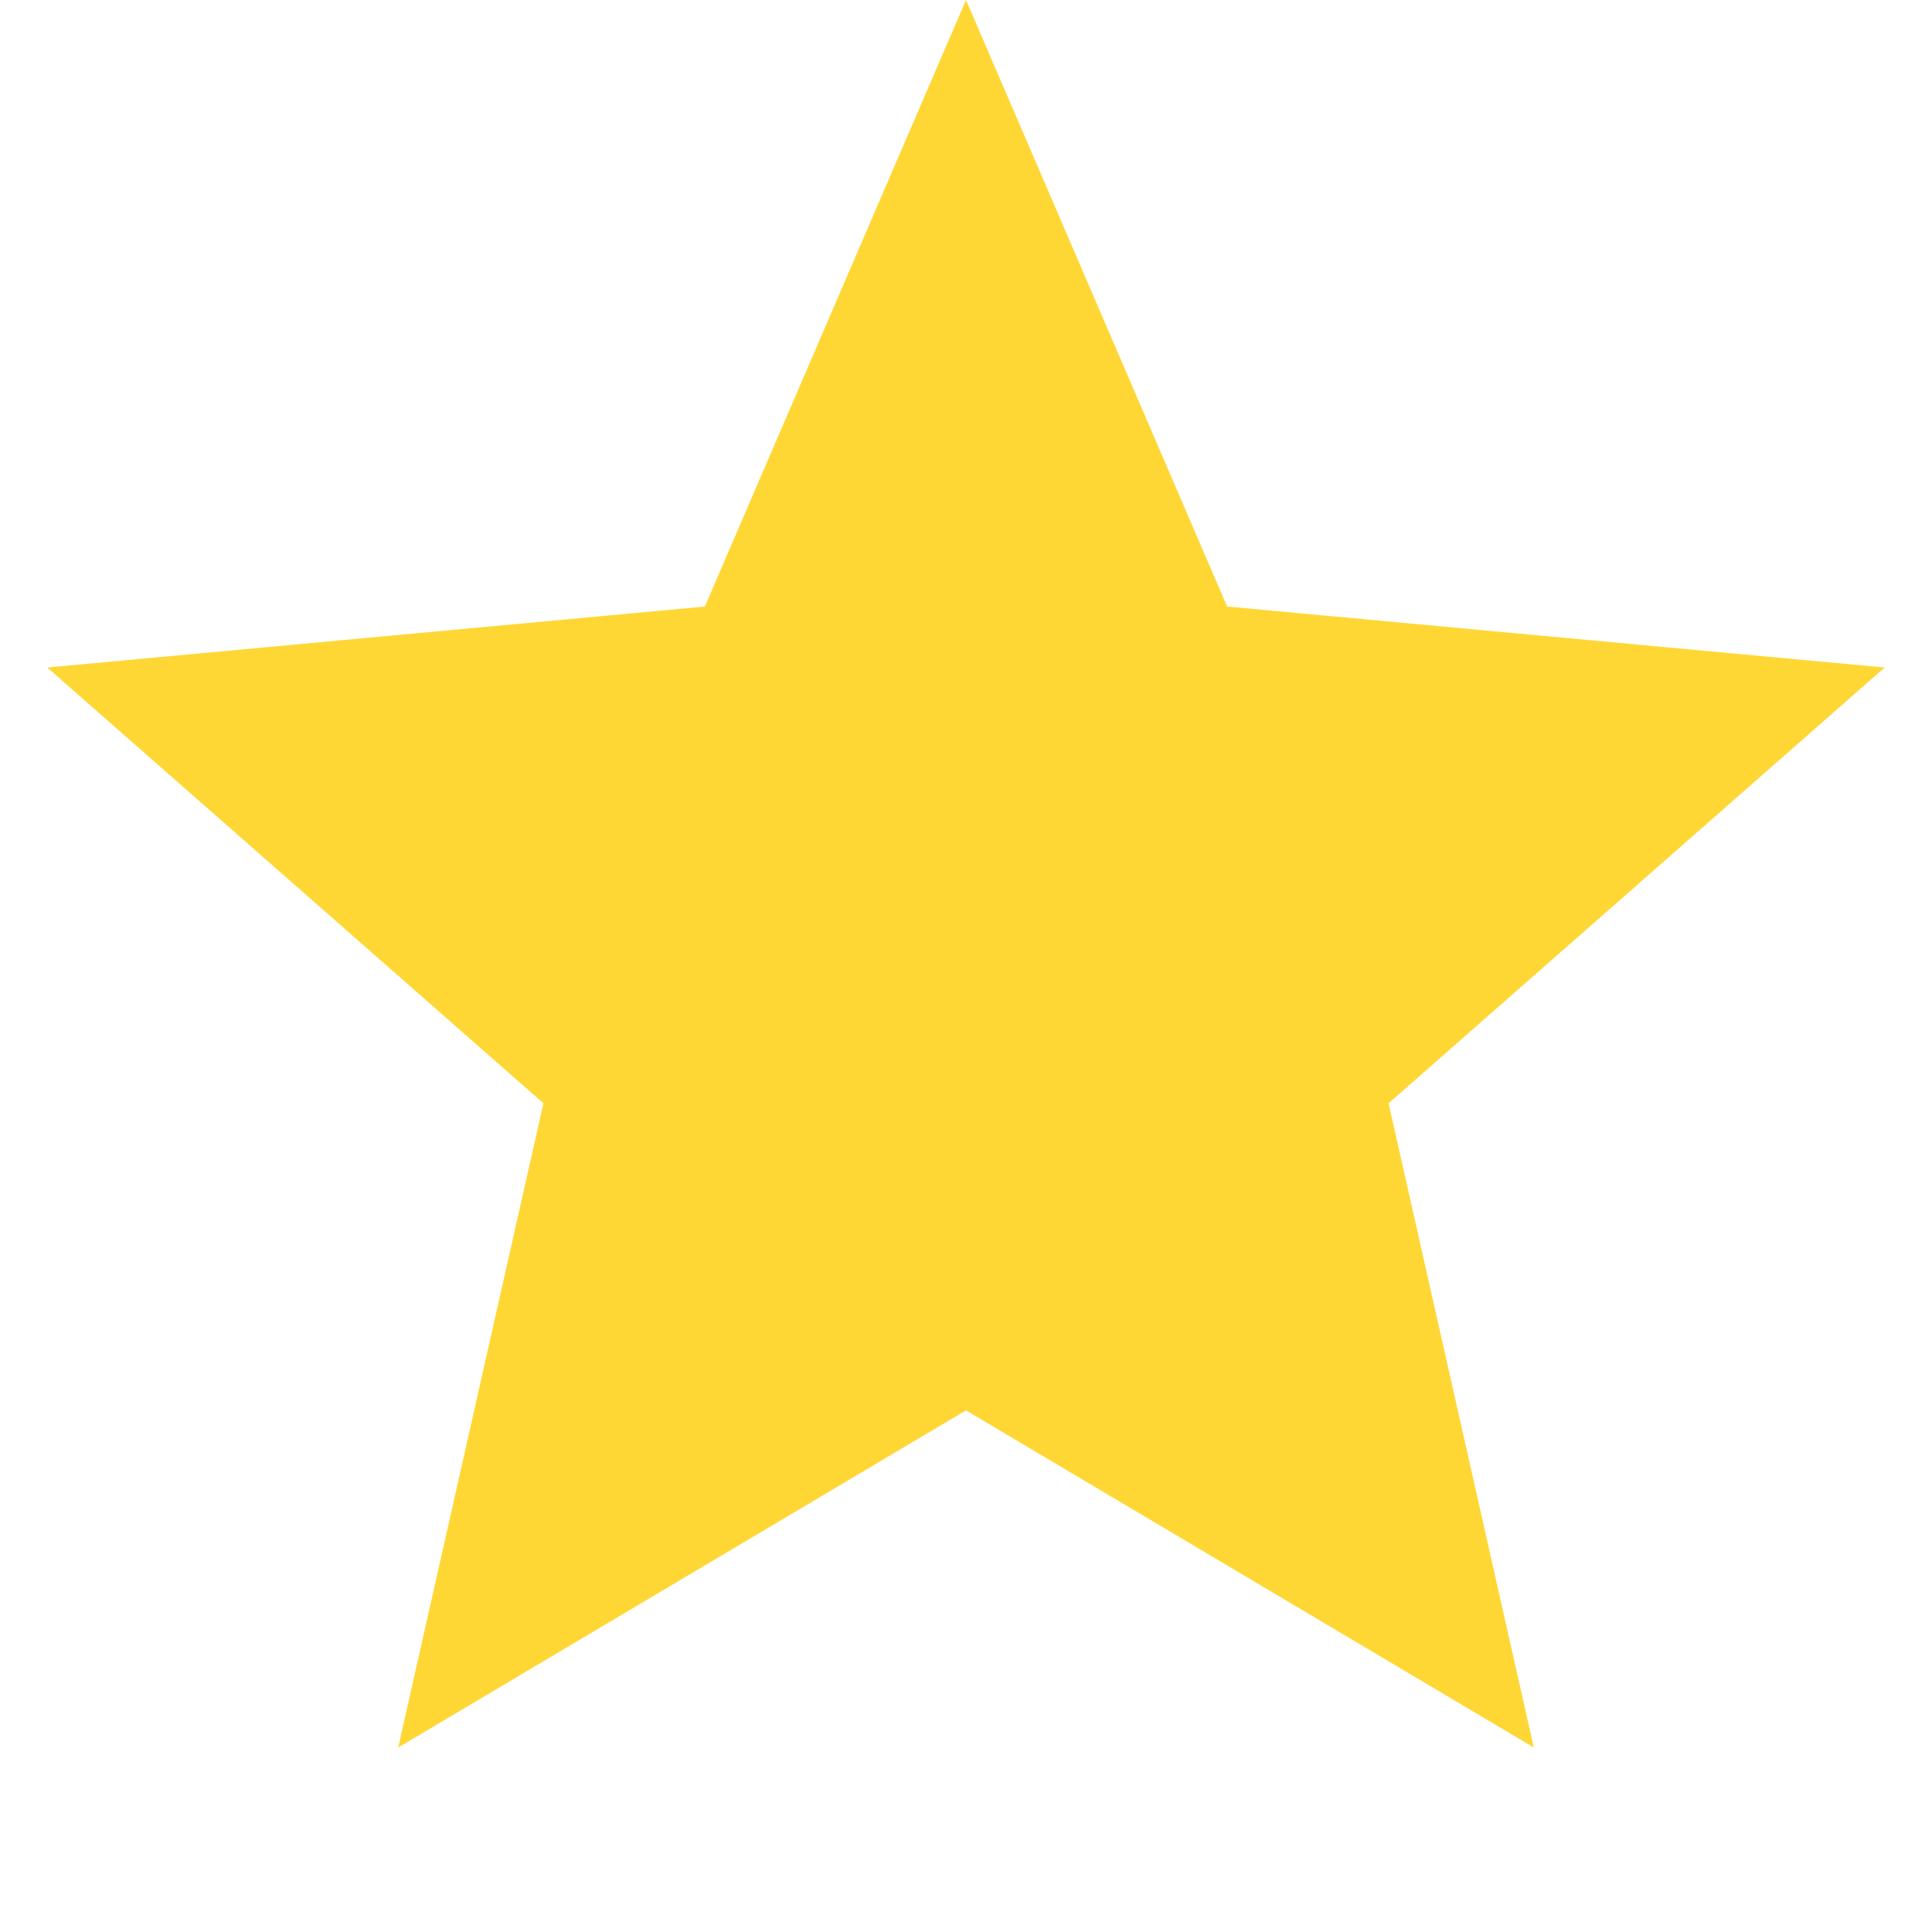 <svg width="18" height="18" viewBox="0 0 18 18" fill="none" xmlns="http://www.w3.org/2000/svg">
<path d="M9 0L11.433 5.651L17.559 6.219L12.937 10.279L14.29 16.281L9 13.14L3.71 16.281L5.063 10.279L0.44 6.219L6.567 5.651L9 0Z" fill="#FFD735"/>
</svg>
